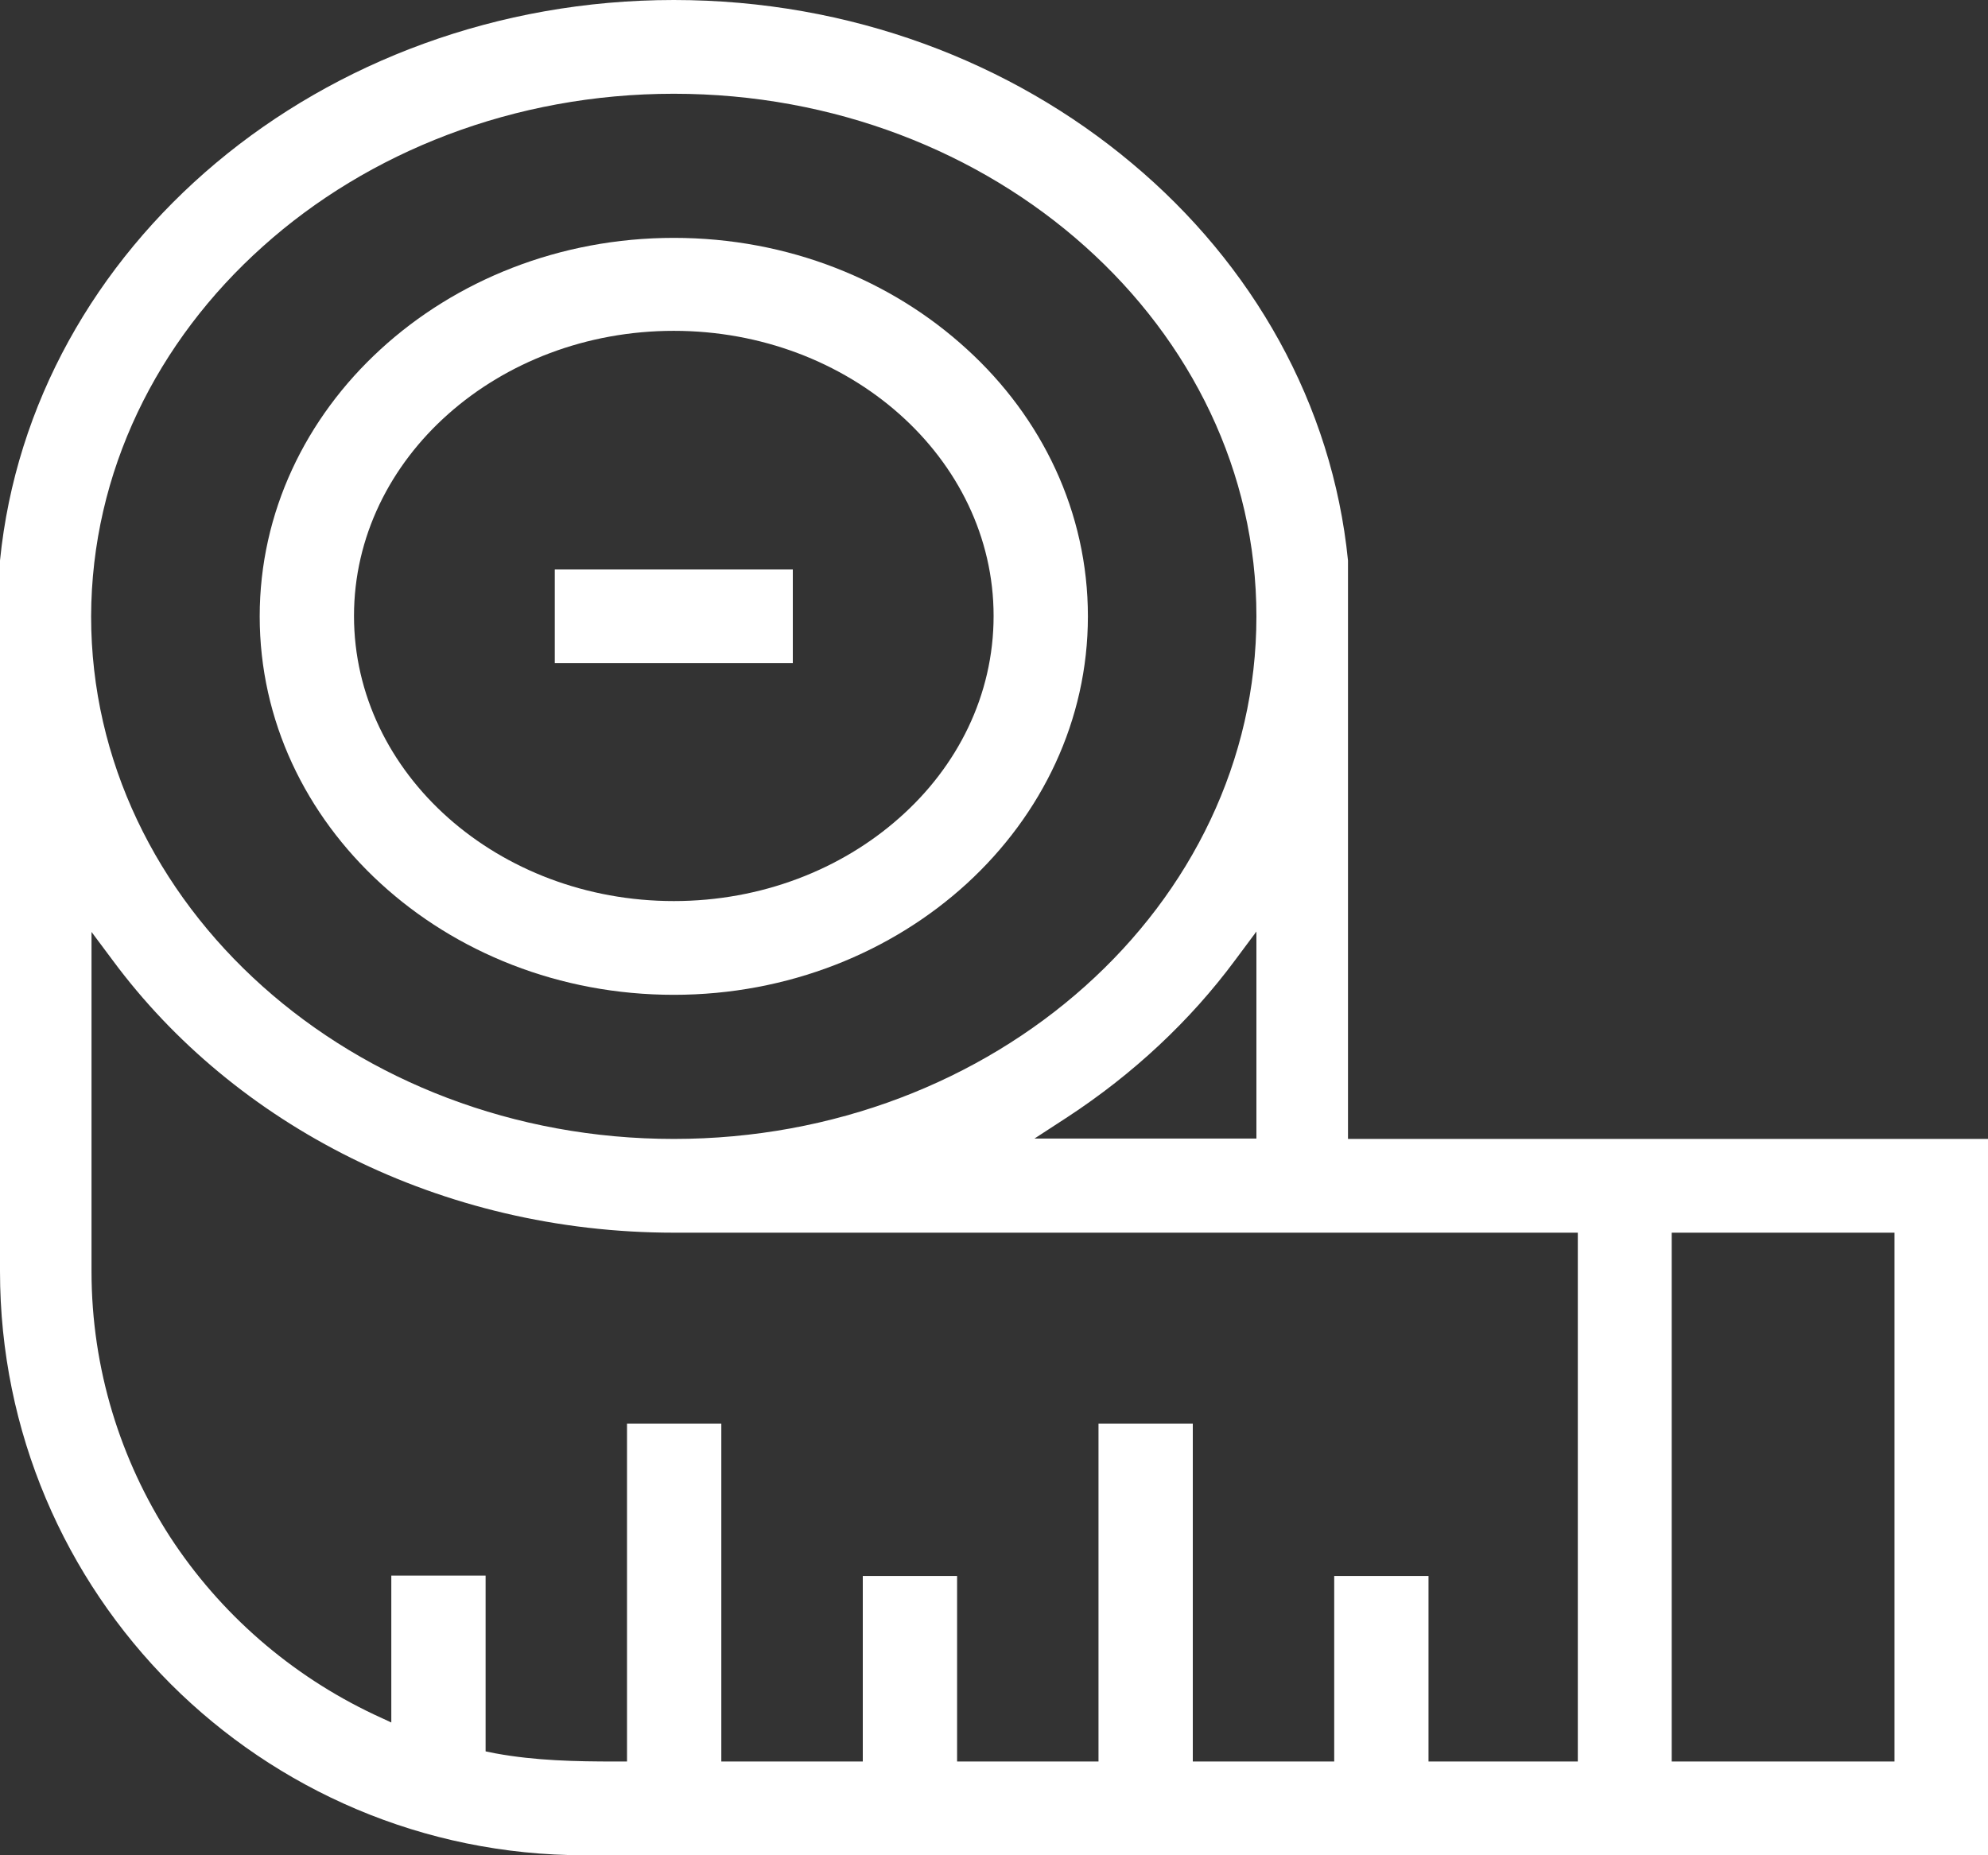 <?xml version="1.0" encoding="UTF-8"?>
<svg xmlns="http://www.w3.org/2000/svg" width="30" height="28" viewBox="0 0 30 28" fill="none">
  <rect x="0" y="0" width="30" height="28" fill="#333333" stroke="none"/>
  <path d="M14.591 5.27C13.458 4.232 11.899 3.59 10.168 3.59C8.443 3.59 6.877 4.232 5.745 5.27C4.612 6.307 3.919 7.734 3.919 9.302C3.919 10.876 4.612 12.296 5.745 13.334C6.877 14.371 8.437 15.014 10.168 15.014C11.893 15.014 13.458 14.371 14.591 13.334C15.723 12.296 16.417 10.87 16.417 9.302C16.417 7.728 15.723 6.301 14.591 5.27ZM13.571 12.344C12.694 13.122 11.49 13.599 10.168 13.599C8.846 13.599 7.642 13.122 6.765 12.344C5.887 11.565 5.342 10.487 5.342 9.296C5.342 8.105 5.887 7.026 6.765 6.248C7.642 5.47 8.846 4.993 10.168 4.993C11.49 4.993 12.694 5.47 13.571 6.248C14.448 7.026 14.994 8.105 14.994 9.296C14.994 10.493 14.448 11.571 13.571 12.344Z" fill="white"></path>
  <path d="M8.822 28H30V17.189H20.342V8.459C20.105 6.095 18.901 3.985 17.081 2.464C15.261 0.937 12.836 0 10.168 0C7.506 0 5.075 0.937 3.261 2.458C1.441 3.985 0.237 6.095 0 8.459V19.187C0 21.616 0.984 23.821 2.579 25.418C4.174 27.01 6.379 28 8.822 28ZM25.227 18.604H28.589V26.408V26.585H25.227V18.604ZM3.966 3.72C5.555 2.293 7.755 1.415 10.168 1.415C12.587 1.415 14.781 2.293 16.375 3.72C17.97 5.146 18.96 7.121 18.96 9.302C18.96 11.483 17.97 13.458 16.375 14.884C14.781 16.311 12.587 17.189 10.168 17.189C7.749 17.189 5.555 16.311 3.96 14.884C2.366 13.458 1.375 11.483 1.375 9.302C1.381 7.121 2.372 5.146 3.966 3.72ZM18.96 14.059V17.006V17.183H15.611L16.109 16.859C17.099 16.21 17.959 15.409 18.64 14.489L18.96 14.059ZM1.381 19.187V14.065L1.702 14.495C3.534 16.971 6.646 18.604 10.174 18.604H23.81V26.585H21.735H21.557V23.785H20.134V26.585H18V21.486H16.577V26.585H14.443V23.785H13.02V26.585H10.885V21.486H9.462V26.585H9.285C8.686 26.585 8.081 26.573 7.476 26.462L7.328 26.432V23.779H5.905V25.996L5.65 25.878C4.387 25.282 3.32 24.351 2.567 23.196C1.82 22.04 1.381 20.661 1.381 19.187Z" fill="white"></path>
  <path d="M11.964 8.595H8.372V10.009H11.964V8.595Z" fill="white"></path>
</svg>
